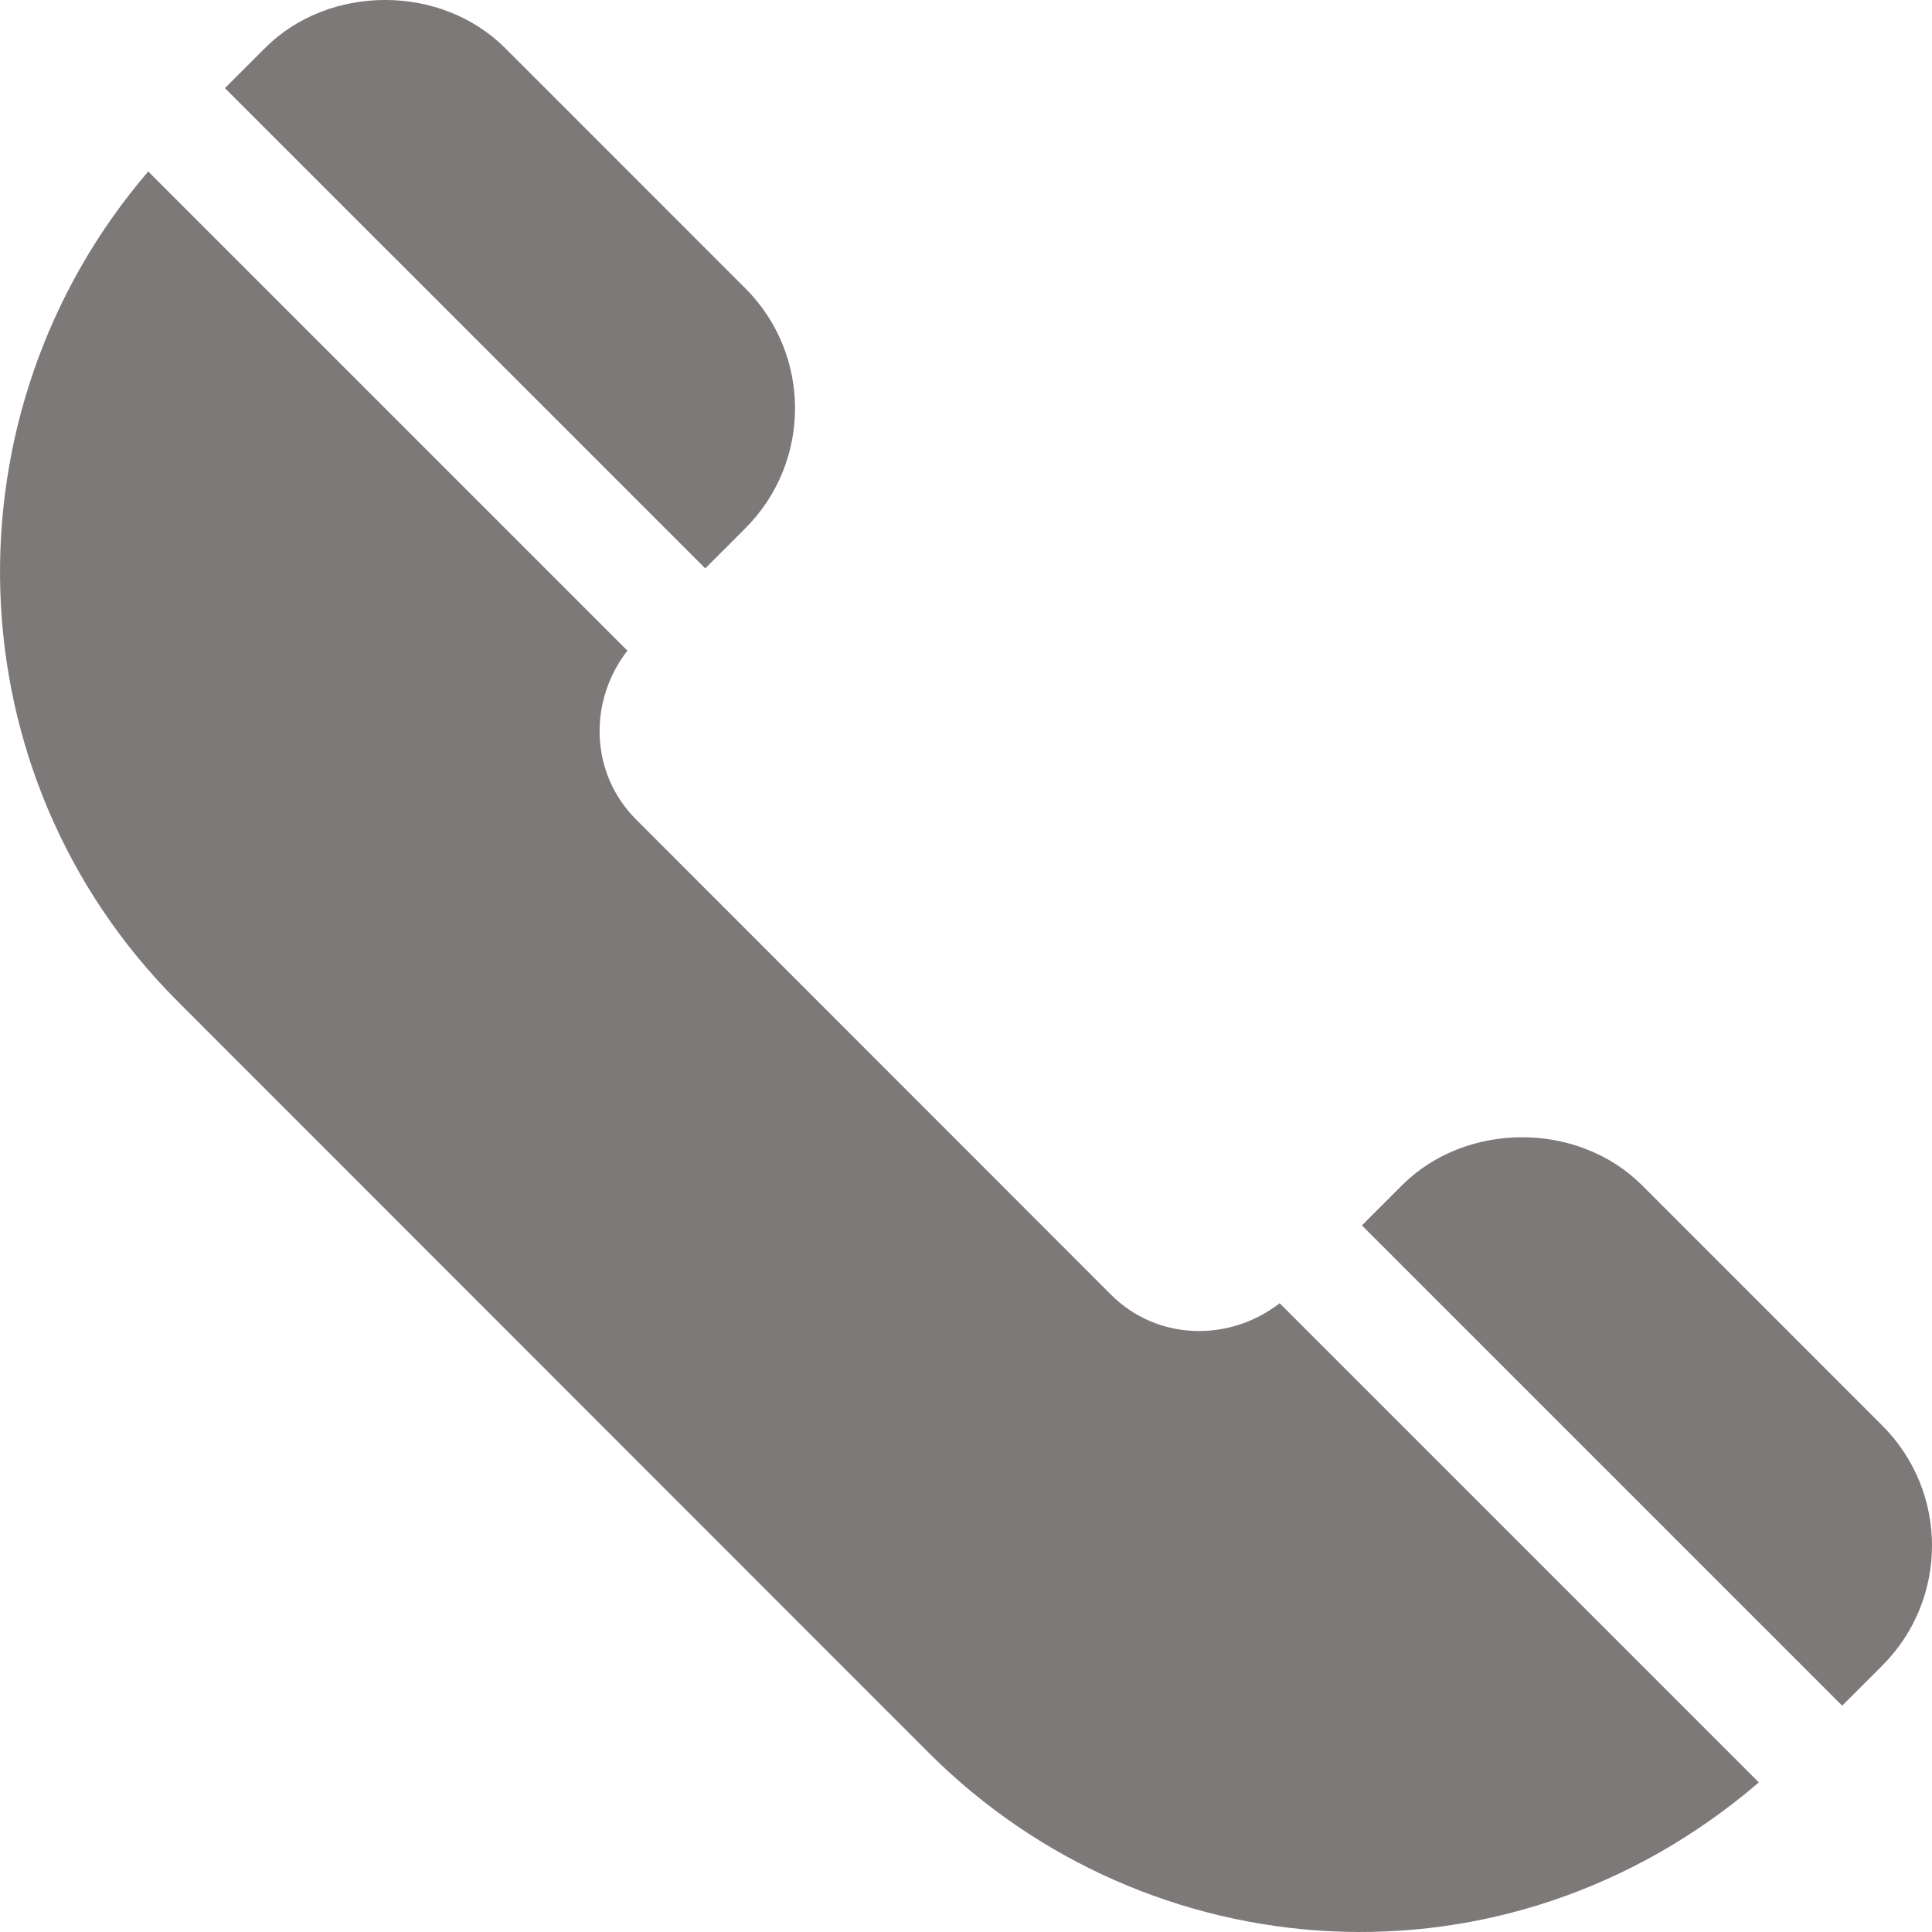 <?xml version="1.0" encoding="utf-8"?>
<!-- Generator: Adobe Illustrator 24.3.0, SVG Export Plug-In . SVG Version: 6.00 Build 0)  -->
<svg version="1.1" id="Capa_1" xmlns="http://www.w3.org/2000/svg" xmlns:xlink="http://www.w3.org/1999/xlink" x="0px" y="0px"
	 viewBox="0 0 512 512" style="enable-background:new 0 0 512 512;" xml:space="preserve">
<style type="text/css">
	.st0{fill:#7E7979;}
</style>
<g>
	<g>
		<path class="st0" d="M498.81,377.78l-63.63-63.65c-16.98-16.98-46.64-17.01-63.65,0l-10.61,10.61L488.2,452.02l10.61-10.61
			C516.43,423.8,516.37,395.31,498.81,377.78z"/>
	</g>
</g>
<g>
	<g>
		<path class="st0" d="M339.12,345.37c-13.39,10.37-32.49,9.96-44.73-2.3l-125.82-125.9c-12.26-12.26-12.68-31.38-2.3-44.74
			L39.28,45.44c-54.63,63.68-52.49,159.63,7.8,219.93l199.1,199.19c57.86,57.86,152.63,65.53,219.93,7.8L339.12,345.37z"/>
	</g>
</g>
<g>
	<g>
		<path class="st0" d="M197.5,76.39l-63.63-63.65c-16.98-16.98-46.64-17.01-63.65,0L59.61,23.35L186.9,150.63l10.61-10.61
			C215.12,122.41,215.06,93.92,197.5,76.39z"/>
	</g>
</g>
</svg>
